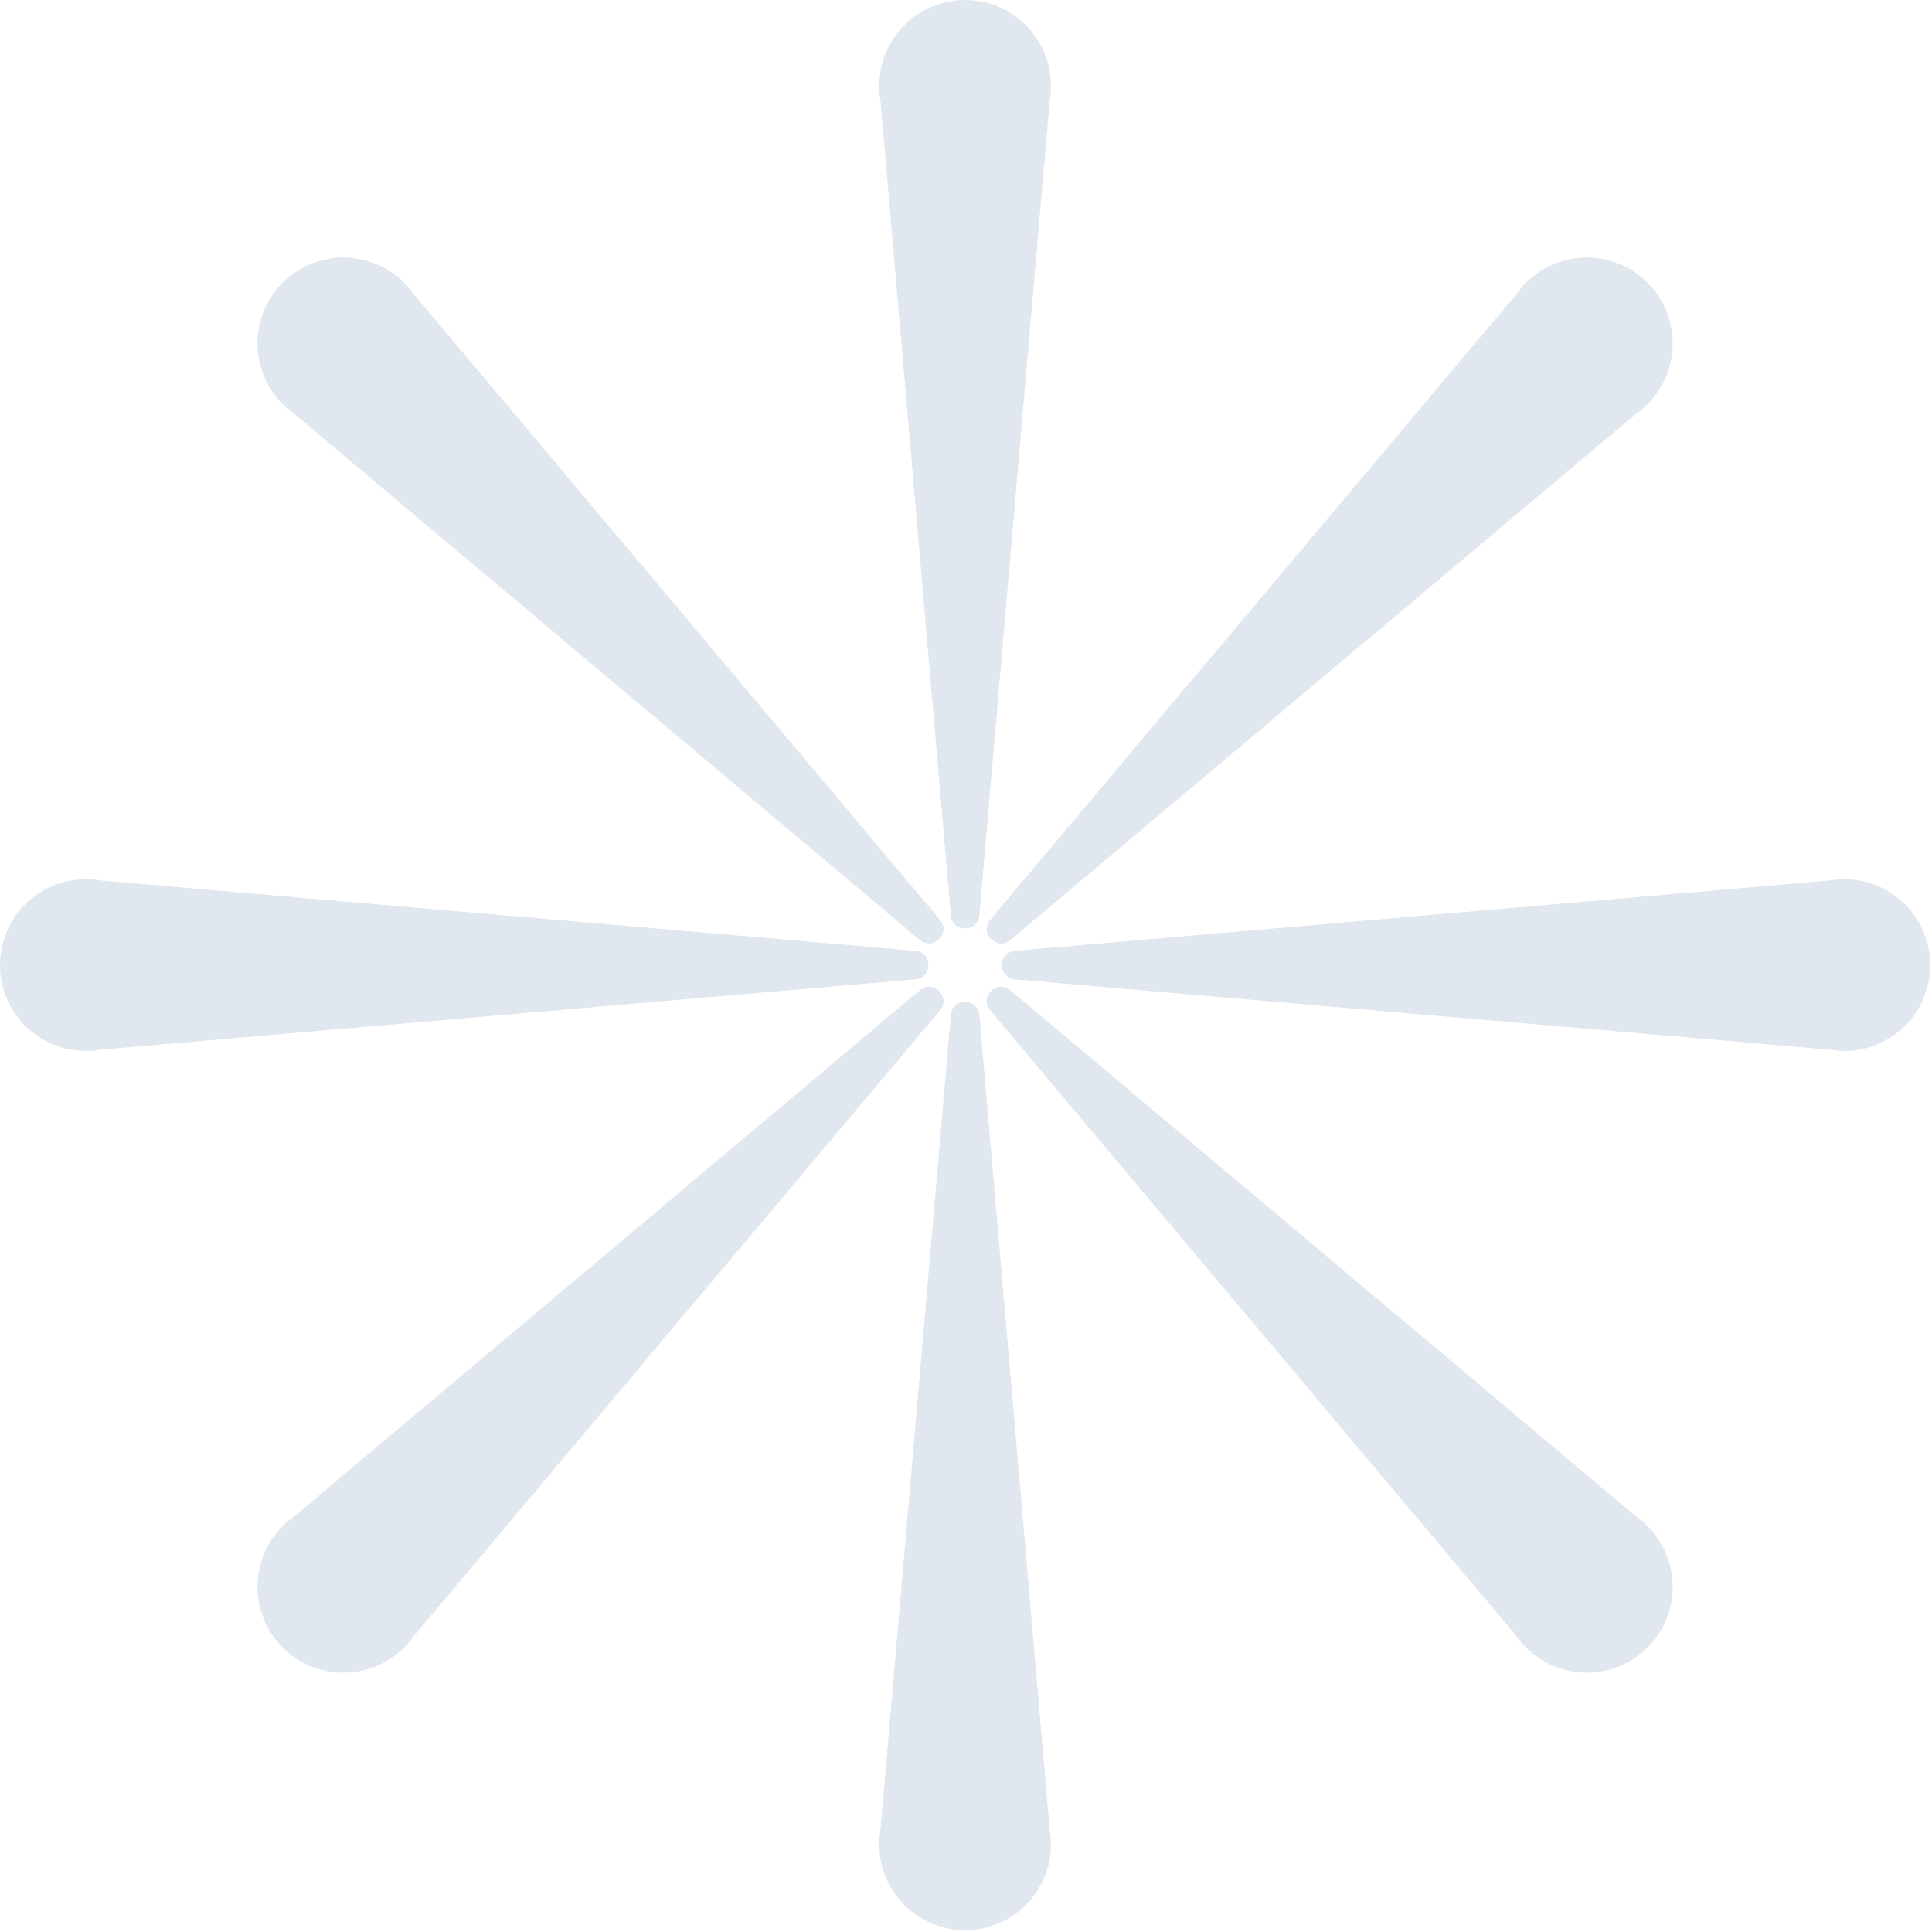<?xml version="1.0" encoding="UTF-8"?> <svg xmlns="http://www.w3.org/2000/svg" width="270" height="270" viewBox="0 0 270 270" fill="none"><path fill-rule="evenodd" clip-rule="evenodd" d="M146.874 12C146.874 12.709 146.812 13.404 146.694 14.079L136.866 127.919C136.656 130.356 133.091 130.356 132.881 127.919L123.053 14.079C122.935 13.404 122.874 12.709 122.874 12C122.874 5.373 128.246 0 134.874 0C141.501 0 146.874 5.373 146.874 12ZM122.874 257.747C122.874 257.038 122.935 256.343 123.053 255.668L132.881 141.828C133.091 139.391 136.656 139.391 136.866 141.828L146.694 255.668C146.812 256.343 146.874 257.038 146.874 257.747C146.874 264.375 141.501 269.747 134.874 269.747C128.246 269.747 122.874 264.375 122.874 257.747ZM255.668 146.694C256.343 146.812 257.038 146.874 257.747 146.874C264.374 146.874 269.747 141.501 269.747 134.874C269.747 128.246 264.374 122.874 257.747 122.874C257.038 122.874 256.343 122.935 255.668 123.053L141.828 132.881C139.391 133.091 139.391 136.656 141.828 136.866L255.668 146.694ZM12 122.874C12.709 122.874 13.404 122.935 14.079 123.053L127.919 132.881C130.356 133.091 130.356 136.656 127.919 136.866L14.079 146.694C13.404 146.812 12.709 146.874 12 146.874C5.373 146.874 0 141.501 0 134.874C2.44269e-06 128.246 5.373 122.874 12 122.874ZM211.929 228.646C212.324 229.207 212.771 229.742 213.273 230.244C217.959 234.93 225.557 234.93 230.243 230.244C234.93 225.557 234.93 217.959 230.243 213.273C229.742 212.772 229.207 212.324 228.646 211.93L141.2 138.382C139.328 136.807 136.807 139.328 138.382 141.2L211.929 228.646ZM56.474 39.504C56.976 40.005 57.423 40.54 57.818 41.101L131.365 128.547C132.94 130.419 130.419 132.94 128.547 131.365L41.101 57.818C40.54 57.423 40.005 56.976 39.504 56.474C34.817 51.788 34.817 44.19 39.504 39.504C44.19 34.817 51.788 34.817 56.474 39.504ZM41.101 211.929C40.54 212.324 40.005 212.771 39.504 213.273C34.817 217.959 34.817 225.557 39.504 230.243C44.19 234.93 51.788 234.93 56.474 230.243C56.975 229.742 57.423 229.207 57.818 228.646L131.365 141.2C132.94 139.328 130.419 136.807 128.547 138.382L41.101 211.929ZM230.244 56.474C229.742 56.976 229.207 57.424 228.646 57.818L141.2 131.365C139.328 132.94 136.807 130.419 138.382 128.547L211.93 41.101C212.324 40.54 212.772 40.005 213.273 39.504C217.959 34.817 225.557 34.817 230.244 39.504C234.93 44.19 234.93 51.788 230.244 56.474Z" fill="#E1E7EE"></path></svg> 